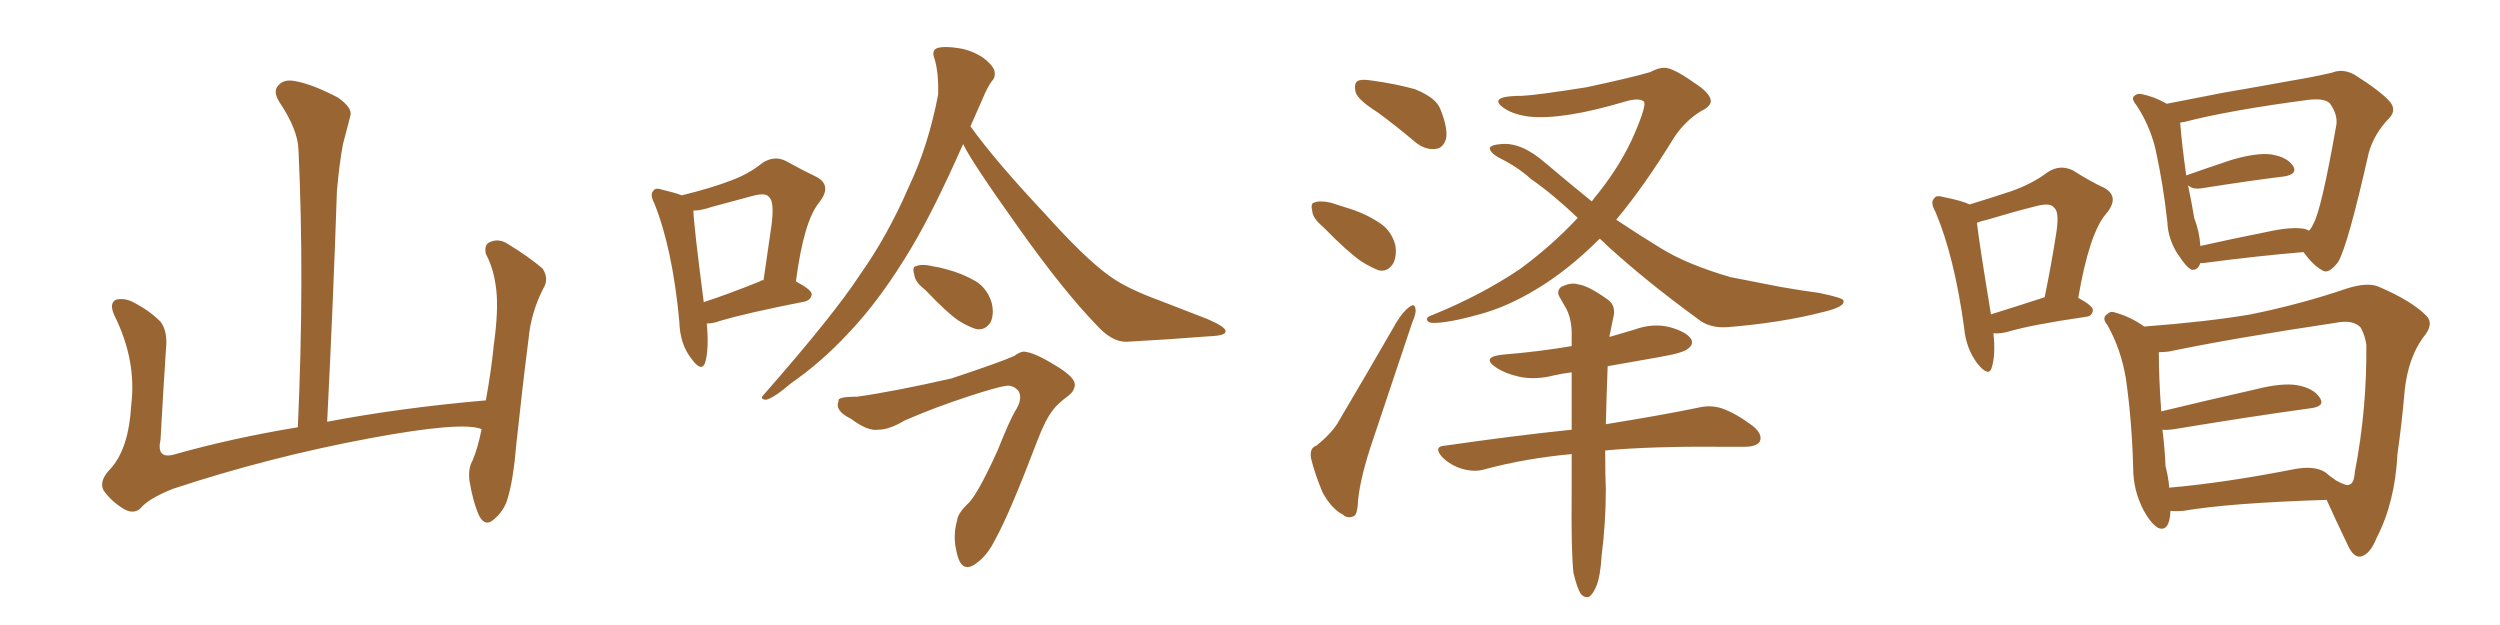 <svg xmlns="http://www.w3.org/2000/svg" xmlns:xlink="http://www.w3.org/1999/xlink" width="600" height="150"><path fill="#996633" padding="10" d="M115.58 102.98L115.58 102.98L115.58 102.98Q110.89 101.07 88.77 105.18L88.77 105.18Q64.45 109.72 41.46 117.33L41.46 117.33Q35.60 119.68 33.69 122.02L33.69 122.02Q32.08 123.49 29.74 122.17L29.74 122.17Q26.81 120.41 24.90 117.77L24.90 117.77Q23.58 115.43 26.66 112.35L26.66 112.35Q30.91 107.52 31.49 97.27L31.49 97.27Q32.81 86.57 27.54 75.88L27.54 75.88Q26.07 72.80 27.83 71.92L27.83 71.92Q29.74 71.48 31.64 72.36L31.64 72.36Q35.74 74.41 38.53 77.20L38.53 77.20Q40.28 79.54 39.84 83.64L39.84 83.64Q39.11 94.78 38.53 105.47L38.53 105.47Q37.50 110.16 41.60 109.13L41.60 109.13Q55.52 105.18 71.48 102.54L71.48 102.54Q73.10 66.80 71.63 35.89L71.63 35.89Q71.48 31.05 66.94 24.32L66.94 24.32Q65.48 21.83 66.80 20.51L66.80 20.51Q68.12 18.90 70.90 19.48L70.90 19.48Q75 20.21 81.15 23.44L81.15 23.44Q84.67 25.93 84.08 27.83L84.08 27.83Q83.35 30.62 82.32 34.57L82.32 34.57Q81.45 39.11 80.86 45.85L80.86 45.85Q79.98 72.22 78.52 101.22L78.52 101.22Q96.24 97.85 116.60 96.09L116.60 96.09Q117.92 88.92 118.51 82.76L118.51 82.76Q119.68 74.41 119.09 69.43L119.09 69.43Q118.51 64.45 116.60 60.94L116.60 60.94Q116.16 58.74 117.48 58.15L117.48 58.15Q119.53 57.13 121.73 58.45L121.73 58.45Q127.00 61.67 130.22 64.45L130.22 64.45Q131.84 66.94 130.37 69.29L130.37 69.29Q127.44 75 126.86 81.30L126.86 81.30Q125.39 92.72 123.93 106.49L123.93 106.49Q123.19 115.43 121.73 119.97L121.73 119.97Q120.85 122.75 118.51 124.66L118.51 124.66Q116.46 126.56 114.99 123.78L114.99 123.78Q113.53 120.56 112.65 115.28L112.65 115.28Q112.35 112.35 113.38 110.60L113.38 110.60Q114.70 107.52 115.58 102.98ZM169.63 77.64L169.63 77.64Q170.21 83.94 169.19 87.16L169.19 87.16Q168.31 89.36 165.97 86.13L165.97 86.13Q163.18 82.62 163.04 77.20L163.04 77.20Q161.43 59.77 157.03 48.78L157.03 48.78Q155.86 46.58 156.88 45.70L156.88 45.70Q157.32 44.97 159.08 45.56L159.08 45.56Q162.16 46.29 163.62 46.88L163.62 46.88Q170.80 45.12 175.34 43.36L175.34 43.36Q179.74 41.75 182.96 39.11L182.96 39.11Q185.89 37.21 188.67 38.67L188.67 38.67Q192.92 41.02 196.00 42.48L196.00 42.48Q199.80 44.53 196.58 48.63L196.58 48.63Q192.92 53.03 191.02 67.53L191.02 67.53Q194.82 69.58 194.82 70.61L194.82 70.61Q194.68 71.92 193.21 72.36L193.21 72.36Q179.00 75.15 172.71 77.05L172.71 77.05Q171.09 77.64 169.63 77.64ZM182.37 67.53L182.37 67.53Q182.67 67.24 183.25 67.24L183.25 67.24Q184.28 59.91 185.16 54.05L185.16 54.05Q185.89 48.34 184.57 47.31L184.57 47.31Q183.84 46.14 180.62 47.02L180.62 47.02Q176.22 48.19 170.80 49.66L170.80 49.66Q168.31 50.54 166.41 50.54L166.41 50.54Q166.55 54.49 168.90 72.51L168.90 72.51Q174.76 70.61 182.37 67.53ZM231.15 34.57L231.15 34.57Q224.27 50.10 218.99 59.03L218.99 59.03Q211.38 71.92 203.32 80.27L203.32 80.27Q197.02 87.01 189.84 91.99L189.84 91.99Q185.74 95.51 183.84 95.95L183.84 95.95Q182.23 95.80 183.25 94.78L183.25 94.78Q200.10 75.59 206.40 65.92L206.40 65.92Q213.13 56.40 218.12 44.82L218.12 44.82Q222.80 35.01 225.15 22.71L225.15 22.71Q225.29 17.29 224.27 14.06L224.27 14.06Q223.54 12.16 224.85 11.57L224.85 11.57Q226.61 10.99 230.13 11.57L230.13 11.57Q233.06 12.01 235.84 13.77L235.84 13.77Q238.04 15.38 238.62 16.85L238.62 16.85Q239.06 18.46 238.04 19.48L238.04 19.48Q237.01 20.80 235.69 24.02L235.69 24.02Q234.23 27.25 232.91 30.32L232.91 30.32Q238.92 38.67 250.49 50.98L250.49 50.98Q260.60 62.26 266.46 66.36L266.46 66.36Q270.56 69.29 278.17 72.07L278.17 72.07Q284.18 74.41 289.89 76.61L289.89 76.61Q294.29 78.52 294.14 79.54L294.14 79.54Q294.14 80.57 290.19 80.71L290.19 80.71Q280.96 81.45 270.26 82.03L270.26 82.03Q266.75 82.03 263.09 77.93L263.09 77.93Q255.03 69.58 244.34 54.49L244.34 54.49Q233.06 38.67 231.15 34.57ZM222.07 69.58L222.07 69.58Q219.58 67.68 219.43 65.92L219.43 65.92Q218.85 64.01 219.87 63.87L219.87 63.87Q221.34 63.28 223.68 63.87L223.68 63.87Q225.59 64.16 227.05 64.60L227.05 64.60Q231.01 65.63 234.23 67.53L234.23 67.53Q237.01 69.29 238.04 72.80L238.04 72.80Q238.62 75.44 237.74 77.34L237.74 77.34Q236.43 79.39 234.23 78.96L234.23 78.96Q232.32 78.37 229.98 76.90L229.98 76.90Q227.05 74.85 222.07 69.58ZM205.66 95.21L205.66 95.21L205.66 95.21Q214.16 94.04 228.37 90.82L228.37 90.82Q240.67 86.72 243.46 85.40L243.46 85.40Q244.63 84.52 245.65 84.38L245.65 84.38Q248.14 84.52 253.13 87.60L253.13 87.60Q258.11 90.53 257.96 92.43L257.96 92.43Q257.81 93.90 256.49 94.92L256.49 94.92Q253.71 96.97 252.69 98.44L252.69 98.44Q250.93 100.63 249.02 105.62L249.02 105.62Q242.29 123.34 238.77 129.64L238.77 129.64Q237.01 133.15 234.67 134.91L234.67 134.91Q232.76 136.52 231.45 135.94L231.45 135.94Q230.13 135.35 229.54 132.28L229.54 132.28Q228.66 128.61 229.69 124.95L229.69 124.95Q229.83 123.34 232.03 121.14L232.03 121.14Q234.38 119.24 239.36 108.25L239.36 108.25Q242.29 100.93 243.60 98.73L243.60 98.73Q245.51 95.80 244.48 93.90L244.48 93.90Q243.31 92.43 241.55 92.58L241.55 92.58Q239.36 92.87 232.62 95.07L232.62 95.07Q224.12 97.85 217.09 100.93L217.09 100.93Q213.43 103.13 210.79 103.13L210.79 103.13Q208.30 103.56 204.20 100.49L204.20 100.49Q200.24 98.58 201.27 96.24L201.27 96.24Q200.83 95.21 205.66 95.21ZM330.62 26.95L330.62 26.95Q325.93 24.02 325.34 22.12L325.34 22.12Q324.90 20.07 325.78 19.48L325.78 19.48Q326.66 18.90 329.30 19.34L329.30 19.34Q334.72 20.07 339.55 21.39L339.55 21.39Q344.68 23.44 345.70 26.22L345.70 26.22Q347.61 31.05 347.02 33.40L347.02 33.40Q346.29 35.60 344.53 35.74L344.53 35.74Q342.04 36.04 339.70 34.13L339.70 34.13Q335.01 30.18 330.62 26.95ZM317.58 54.49L317.58 54.49Q315.09 52.44 314.94 50.68L314.94 50.68Q314.50 48.78 315.38 48.63L315.38 48.63Q316.70 48.05 319.34 48.63L319.34 48.63Q321.09 49.22 323.00 49.80L323.00 49.80Q327.54 51.12 331.05 53.47L331.05 53.47Q333.84 55.22 334.86 58.74L334.86 58.74Q335.30 61.23 334.42 63.13L334.42 63.13Q333.11 65.33 330.91 64.89L330.91 64.89Q329.00 64.16 326.66 62.70L326.66 62.70Q323.29 60.35 317.58 54.49ZM315.97 106.93L315.97 106.93Q319.92 103.71 321.39 100.93L321.39 100.93Q327.98 89.79 335.16 77.34L335.16 77.34Q336.77 74.71 338.23 73.68L338.23 73.68Q339.55 72.66 339.70 74.12L339.70 74.12Q339.99 75 338.96 77.34L338.96 77.34Q334.57 90.38 329.59 105.32L329.59 105.32Q326.51 114.26 325.93 120.12L325.93 120.12Q325.78 123.78 324.76 123.93L324.76 123.93Q323.29 124.51 322.27 123.49L322.27 123.49Q319.63 122.17 317.43 118.21L317.43 118.21Q315.53 113.67 314.65 110.01L314.65 110.01Q314.21 107.52 315.97 106.93ZM383.94 57.28L383.94 57.28Q376.32 64.89 368.70 69.43L368.70 69.43Q361.67 73.68 355.08 75.44L355.08 75.44Q347.17 77.64 343.65 77.49L343.65 77.49Q342.63 77.34 342.48 76.76L342.48 76.76Q342.33 76.03 343.80 75.59L343.80 75.59Q355.37 70.90 364.75 64.60L364.75 64.60Q372.36 59.03 378.66 52.29L378.66 52.29Q372.66 46.58 367.38 42.92L367.38 42.92Q364.16 39.99 359.62 37.79L359.62 37.79Q357.42 36.47 357.57 35.45L357.57 35.45Q358.01 34.72 360.35 34.57L360.35 34.57Q365.19 34.13 370.90 39.11L370.90 39.11Q376.61 43.95 382.03 48.34L382.03 48.34Q382.76 47.31 383.64 46.29L383.64 46.29Q389.21 39.26 392.29 32.08L392.29 32.08Q395.36 24.90 394.48 24.32L394.48 24.32Q393.31 23.44 390.23 24.32L390.23 24.32Q375 28.86 366.94 27.98L366.94 27.98Q362.55 27.39 360.35 25.49L360.35 25.49Q359.47 24.76 359.62 24.17L359.62 24.17Q359.91 23.00 365.33 23.00L365.33 23.00Q368.70 22.85 380.71 20.95L380.71 20.95Q391.70 18.60 396.09 17.29L396.09 17.29Q398.00 16.26 399.46 16.26L399.46 16.26Q401.51 16.26 406.49 19.78L406.49 19.78Q410.60 22.41 410.60 24.32L410.60 24.32Q410.45 25.63 408.25 26.66L408.25 26.66Q404.44 29.00 401.81 32.96L401.81 32.96Q394.63 44.68 387.89 52.73L387.89 52.73Q393.16 56.25 398.44 59.47L398.44 59.47Q404.74 63.43 415.28 66.50L415.28 66.50Q419.82 67.38 427.29 68.85L427.29 68.85Q432.28 69.73 436.67 70.31L436.67 70.31Q442.24 71.48 442.38 72.07L442.38 72.07Q443.12 73.54 437.70 74.85L437.70 74.85Q427.44 77.49 414.55 78.52L414.55 78.52Q410.16 78.81 407.37 76.46L407.37 76.46Q395.51 67.82 386.13 59.33L386.13 59.33Q384.96 58.15 383.94 57.28ZM385.25 108.11L385.25 108.11L385.25 108.11Q385.25 114.40 385.40 117.48L385.40 117.48Q385.40 125.39 384.38 133.45L384.38 133.45Q384.08 138.28 383.20 140.48L383.20 140.48Q382.32 142.68 381.30 143.26L381.30 143.26Q380.27 143.55 379.39 142.53L379.39 142.53Q378.52 141.21 377.64 137.55L377.64 137.55Q377.05 132.57 377.20 117.92L377.20 117.92Q377.20 113.09 377.20 108.98L377.20 108.98Q366.06 110.01 356.25 112.65L356.25 112.65Q353.91 113.38 350.83 112.50L350.83 112.50Q348.05 111.62 346.14 109.72L346.14 109.72Q343.80 107.08 347.02 106.93L347.02 106.93Q363.13 104.59 377.20 103.13L377.20 103.13Q377.20 95.65 377.20 89.36L377.20 89.36Q374.85 89.65 372.95 90.09L372.95 90.09Q368.41 91.26 364.45 90.38L364.45 90.38Q361.23 89.65 359.03 88.18L359.03 88.18Q355.37 85.69 360.64 85.11L360.64 85.11Q369.58 84.38 377.20 83.06L377.20 83.06Q377.20 81.01 377.20 79.54L377.20 79.54Q377.05 75.88 375.59 73.54L375.59 73.54Q375 72.51 374.41 71.48L374.41 71.48Q373.39 69.87 374.71 68.85L374.71 68.85Q377.05 67.68 378.81 68.26L378.81 68.26Q381.15 68.55 385.69 71.78L385.69 71.78Q387.74 73.10 387.30 75.73L387.30 75.73Q386.87 77.64 386.43 79.98L386.43 79.98Q386.28 80.27 386.28 80.86L386.28 80.86Q389.21 79.98 392.29 79.10L392.29 79.10Q396.68 77.49 400.78 78.52L400.78 78.52Q404.88 79.69 405.91 81.45L405.91 81.45Q406.49 82.62 405.18 83.64L405.18 83.64Q404.15 84.67 398.29 85.69L398.29 85.69Q391.70 86.87 385.84 87.89L385.84 87.89Q385.55 95.65 385.40 101.81L385.40 101.81Q399.02 99.61 407.52 97.85L407.52 97.85Q410.45 97.12 413.23 98.00L413.23 98.00Q416.60 99.17 420.70 102.25L420.70 102.25Q423.19 104.30 422.31 106.05L422.31 106.05Q421.44 107.23 418.65 107.23L418.65 107.23Q416.16 107.23 413.09 107.23L413.09 107.23Q396.39 107.08 385.25 108.11ZM478.42 79.98L478.42 79.98Q479.00 85.25 477.98 88.33L477.98 88.33Q477.25 90.53 474.61 87.30L474.61 87.30Q471.83 83.64 471.39 78.66L471.39 78.66Q469.04 61.52 464.50 50.83L464.50 50.83Q463.18 48.49 464.21 47.61L464.21 47.61Q464.65 46.73 466.55 47.31L466.55 47.31Q470.95 48.19 472.71 49.07L472.71 49.07Q478.42 47.31 482.81 45.85L482.81 45.85Q487.79 44.09 491.46 41.31L491.46 41.31Q494.38 39.40 497.46 40.87L497.46 40.87Q501.86 43.65 505.08 45.12L505.08 45.12Q508.89 47.31 505.37 51.42L505.37 51.42Q501.42 56.10 498.78 71.48L498.78 71.48Q502.29 73.39 502.29 74.41L502.29 74.41Q502.15 75.88 500.68 76.03L500.68 76.03Q487.50 77.93 481.64 79.69L481.64 79.69Q479.74 80.13 478.42 79.98ZM477.83 75.44L477.83 75.44Q483.54 73.68 490.72 71.34L490.72 71.34Q492.33 63.43 493.36 56.84L493.36 56.84Q494.38 50.98 493.07 49.95L493.07 49.95Q492.19 48.49 488.53 49.51L488.53 49.51Q483.25 50.83 476.95 52.73L476.95 52.73Q475.49 53.03 474.46 53.47L474.46 53.47Q475.05 58.59 477.83 75.44ZM528.08 63.13L528.08 63.13Q527.49 64.89 526.03 64.75L526.03 64.75Q524.71 64.16 522.95 61.38L522.95 61.38Q522.80 61.23 522.80 61.23L522.80 61.23Q520.31 57.42 520.17 53.32L520.17 53.32Q519.14 43.95 517.24 35.45L517.24 35.45Q515.77 29.74 512.70 25.20L512.70 25.20Q511.38 23.58 512.26 23.00L512.26 23.00Q512.84 22.41 513.87 22.56L513.87 22.56Q516.94 23.14 520.02 24.90L520.02 24.90Q525.88 23.73 533.50 22.27L533.50 22.27Q542.87 20.65 550.05 19.34L550.05 19.34Q555.32 18.46 559.72 17.43L559.72 17.43Q562.21 16.41 564.99 17.87L564.99 17.87Q571.29 21.83 573.63 24.46L573.63 24.46Q575.24 26.51 573.34 28.42L573.34 28.42Q569.82 32.08 568.51 36.62L568.51 36.62L568.51 36.62Q563.53 58.74 561.18 62.84L561.18 62.84Q558.84 65.92 557.37 64.89L557.37 64.89Q555.18 63.72 552.83 60.50L552.83 60.50Q542.14 61.38 528.81 63.13L528.81 63.13Q528.22 63.13 528.08 63.13ZM553.13 54.93L553.13 54.93Q554.00 55.22 554.15 55.37L554.15 55.37Q554.74 54.79 555.18 53.76L555.18 53.76Q557.08 50.68 560.74 29.88L560.74 29.88Q561.04 27.39 559.13 24.76L559.13 24.76Q557.67 23.44 553.56 24.02L553.56 24.02Q534.81 26.51 524.12 29.30L524.12 29.30Q523.68 29.30 523.24 29.44L523.24 29.44Q523.68 35.01 524.71 42.19L524.71 42.19Q524.71 42.04 524.85 42.04L524.85 42.04Q529.83 40.28 535.55 38.38L535.55 38.38Q541.55 36.62 545.07 37.06L545.07 37.06Q548.88 37.65 550.34 39.84L550.34 39.84Q551.51 41.75 548.29 42.33L548.29 42.33Q539.94 43.36 528.81 45.12L528.81 45.12Q526.46 45.56 525.44 44.68L525.44 44.68Q525.29 44.53 525.15 44.53L525.15 44.53Q526.03 48.78 526.61 52.29L526.61 52.29Q527.93 55.81 528.08 59.03L528.08 59.03Q535.25 57.42 544.04 55.66L544.04 55.66Q549.90 54.35 553.13 54.93ZM520.90 122.61L520.90 122.61Q520.90 122.75 520.90 122.90L520.90 122.90Q520.61 127.73 517.97 126.71L517.97 126.71Q516.21 125.68 514.45 122.46L514.45 122.46Q511.96 117.63 511.96 112.35L511.96 112.35Q511.67 101.07 510.21 90.82L510.21 90.82Q509.03 83.79 505.81 78.08L505.81 78.08Q504.35 76.32 505.66 75.44L505.66 75.44Q506.54 74.56 507.57 75L507.57 75Q511.38 76.03 514.60 78.37L514.60 78.37Q529.98 77.20 540.23 75.44L540.23 75.44Q552.39 72.95 563.09 69.29L563.09 69.29Q568.51 67.53 571.29 68.99L571.29 68.99Q578.76 72.22 582.28 75.73L582.28 75.73Q584.33 77.78 581.54 81.01L581.54 81.01Q578.03 85.84 577.15 93.46L577.15 93.46Q576.42 101.81 575.39 108.98L575.39 108.98Q574.80 120.56 570.41 129.05L570.41 129.05Q568.80 133.15 566.46 133.59L566.46 133.59Q564.84 133.74 563.53 130.96L563.53 130.96Q560.16 123.93 558.40 119.97L558.40 119.97Q535.11 120.70 523.97 122.61L523.97 122.61Q522.36 122.75 520.90 122.61ZM558.11 113.38L558.11 113.38L558.11 113.38Q559.13 114.26 560.60 115.28L560.60 115.28Q563.23 116.75 563.82 116.31L563.82 116.31Q564.99 116.02 565.14 113.38L565.14 113.38Q568.07 98.29 567.92 82.76L567.92 82.76Q567.63 80.57 566.60 78.66L566.60 78.66Q564.84 76.61 560.45 77.49L560.45 77.49Q535.99 81.15 520.46 84.38L520.46 84.38Q519.14 84.52 518.12 84.52L518.12 84.52Q518.12 90.82 518.70 98.73L518.70 98.73Q528.96 96.24 541.26 93.46L541.26 93.46Q547.56 91.85 551.22 92.43L551.22 92.43Q555.32 93.16 556.79 95.51L556.79 95.51Q558.11 97.56 554.44 98.00L554.44 98.00Q540.53 99.90 521.92 102.98L521.92 102.98Q520.02 103.27 518.99 103.13L518.99 103.13Q519.58 107.96 519.73 111.91L519.73 111.91Q520.46 114.70 520.61 117.04L520.61 117.04Q533.94 115.87 550.34 112.65L550.34 112.65Q555.47 111.62 558.11 113.38Z"/></svg>